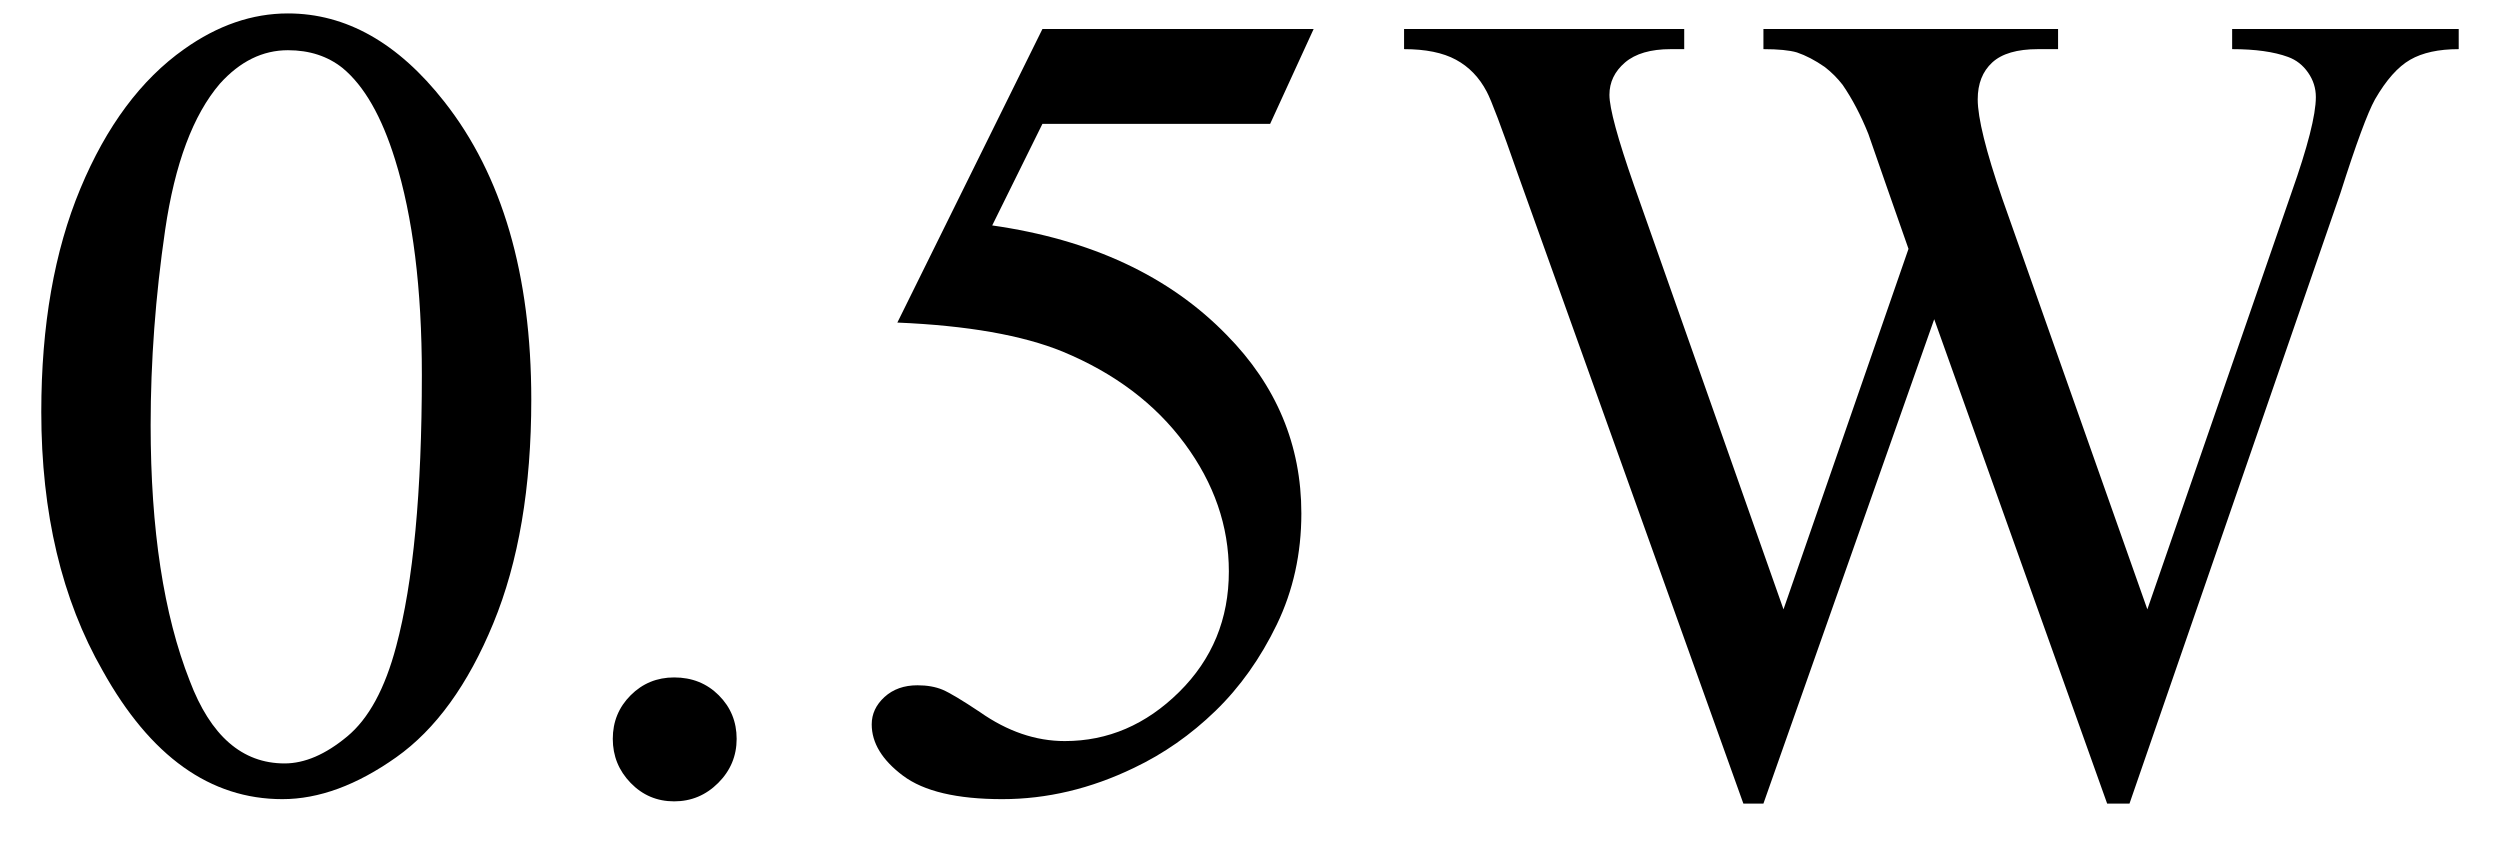 <svg xmlns="http://www.w3.org/2000/svg" xmlns:xlink="http://www.w3.org/1999/xlink" stroke-dasharray="none" shape-rendering="auto" font-family="'Dialog'" width="35" text-rendering="auto" fill-opacity="1" contentScriptType="text/ecmascript" color-interpolation="auto" color-rendering="auto" preserveAspectRatio="xMidYMid meet" font-size="12" fill="black" stroke="black" image-rendering="auto" stroke-miterlimit="10" zoomAndPan="magnify" version="1.0" stroke-linecap="square" stroke-linejoin="miter" contentStyleType="text/css" font-style="normal" height="12" stroke-width="1" stroke-dashoffset="0" font-weight="normal" stroke-opacity="1"><defs id="genericDefs"/><g><g text-rendering="optimizeLegibility" transform="translate(0,11)" color-rendering="optimizeQuality" color-interpolation="linearRGB" image-rendering="optimizeQuality"><path d="M0.578 -5.234 Q0.578 -7.047 1.125 -8.359 Q1.672 -9.672 2.578 -10.312 Q3.281 -10.812 4.031 -10.812 Q5.25 -10.812 6.219 -9.578 Q7.438 -8.031 7.438 -5.406 Q7.438 -3.562 6.906 -2.273 Q6.375 -0.984 5.547 -0.398 Q4.719 0.188 3.953 0.188 Q2.438 0.188 1.438 -1.609 Q0.578 -3.109 0.578 -5.234 ZM2.109 -5.047 Q2.109 -2.859 2.656 -1.469 Q3.094 -0.312 3.984 -0.312 Q4.406 -0.312 4.859 -0.688 Q5.312 -1.062 5.547 -1.953 Q5.906 -3.297 5.906 -5.75 Q5.906 -7.562 5.531 -8.766 Q5.25 -9.672 4.797 -10.047 Q4.484 -10.297 4.031 -10.297 Q3.5 -10.297 3.078 -9.828 Q2.516 -9.172 2.312 -7.781 Q2.109 -6.391 2.109 -5.047 Z" stroke="none"/></g><g text-rendering="optimizeLegibility" transform="translate(7.438,11)" color-rendering="optimizeQuality" color-interpolation="linearRGB" image-rendering="optimizeQuality"><path d="M2 -1.516 Q2.375 -1.516 2.625 -1.266 Q2.875 -1.016 2.875 -0.656 Q2.875 -0.297 2.617 -0.039 Q2.359 0.219 2 0.219 Q1.641 0.219 1.391 -0.039 Q1.141 -0.297 1.141 -0.656 Q1.141 -1.016 1.391 -1.266 Q1.641 -1.516 2 -1.516 ZM10.953 -10.594 L10.344 -9.266 L7.156 -9.266 L6.453 -7.844 Q8.531 -7.547 9.734 -6.312 Q10.781 -5.25 10.781 -3.812 Q10.781 -2.969 10.438 -2.258 Q10.094 -1.547 9.578 -1.047 Q9.062 -0.547 8.438 -0.25 Q7.531 0.188 6.594 0.188 Q5.641 0.188 5.203 -0.141 Q4.766 -0.469 4.766 -0.859 Q4.766 -1.078 4.945 -1.242 Q5.125 -1.406 5.406 -1.406 Q5.609 -1.406 5.758 -1.344 Q5.906 -1.281 6.281 -1.031 Q6.859 -0.625 7.469 -0.625 Q8.375 -0.625 9.07 -1.312 Q9.766 -2 9.766 -3 Q9.766 -3.953 9.148 -4.789 Q8.531 -5.625 7.438 -6.078 Q6.594 -6.422 5.125 -6.484 L7.156 -10.594 L10.953 -10.594 ZM26.984 -10.594 L26.984 -10.312 Q26.562 -10.312 26.305 -10.164 Q26.047 -10.016 25.812 -9.609 Q25.656 -9.328 25.328 -8.297 L22.375 0.25 L22.062 0.25 L19.641 -6.531 L17.25 0.25 L16.969 0.25 L13.812 -8.562 Q13.469 -9.547 13.375 -9.719 Q13.219 -10.016 12.945 -10.164 Q12.672 -10.312 12.219 -10.312 L12.219 -10.594 L16.141 -10.594 L16.141 -10.312 L15.953 -10.312 Q15.531 -10.312 15.312 -10.125 Q15.094 -9.938 15.094 -9.672 Q15.094 -9.391 15.438 -8.406 L17.531 -2.469 L19.281 -7.516 L18.969 -8.406 L18.719 -9.125 Q18.562 -9.516 18.359 -9.812 Q18.25 -9.953 18.109 -10.062 Q17.906 -10.203 17.719 -10.266 Q17.562 -10.312 17.25 -10.312 L17.25 -10.594 L21.375 -10.594 L21.375 -10.312 L21.094 -10.312 Q20.656 -10.312 20.453 -10.125 Q20.25 -9.938 20.25 -9.609 Q20.25 -9.219 20.594 -8.219 L22.625 -2.469 L24.641 -8.297 Q24.984 -9.266 24.984 -9.641 Q24.984 -9.828 24.875 -9.984 Q24.766 -10.141 24.594 -10.203 Q24.297 -10.312 23.812 -10.312 L23.812 -10.594 L26.984 -10.594 Z" stroke="none"/></g></g></svg>